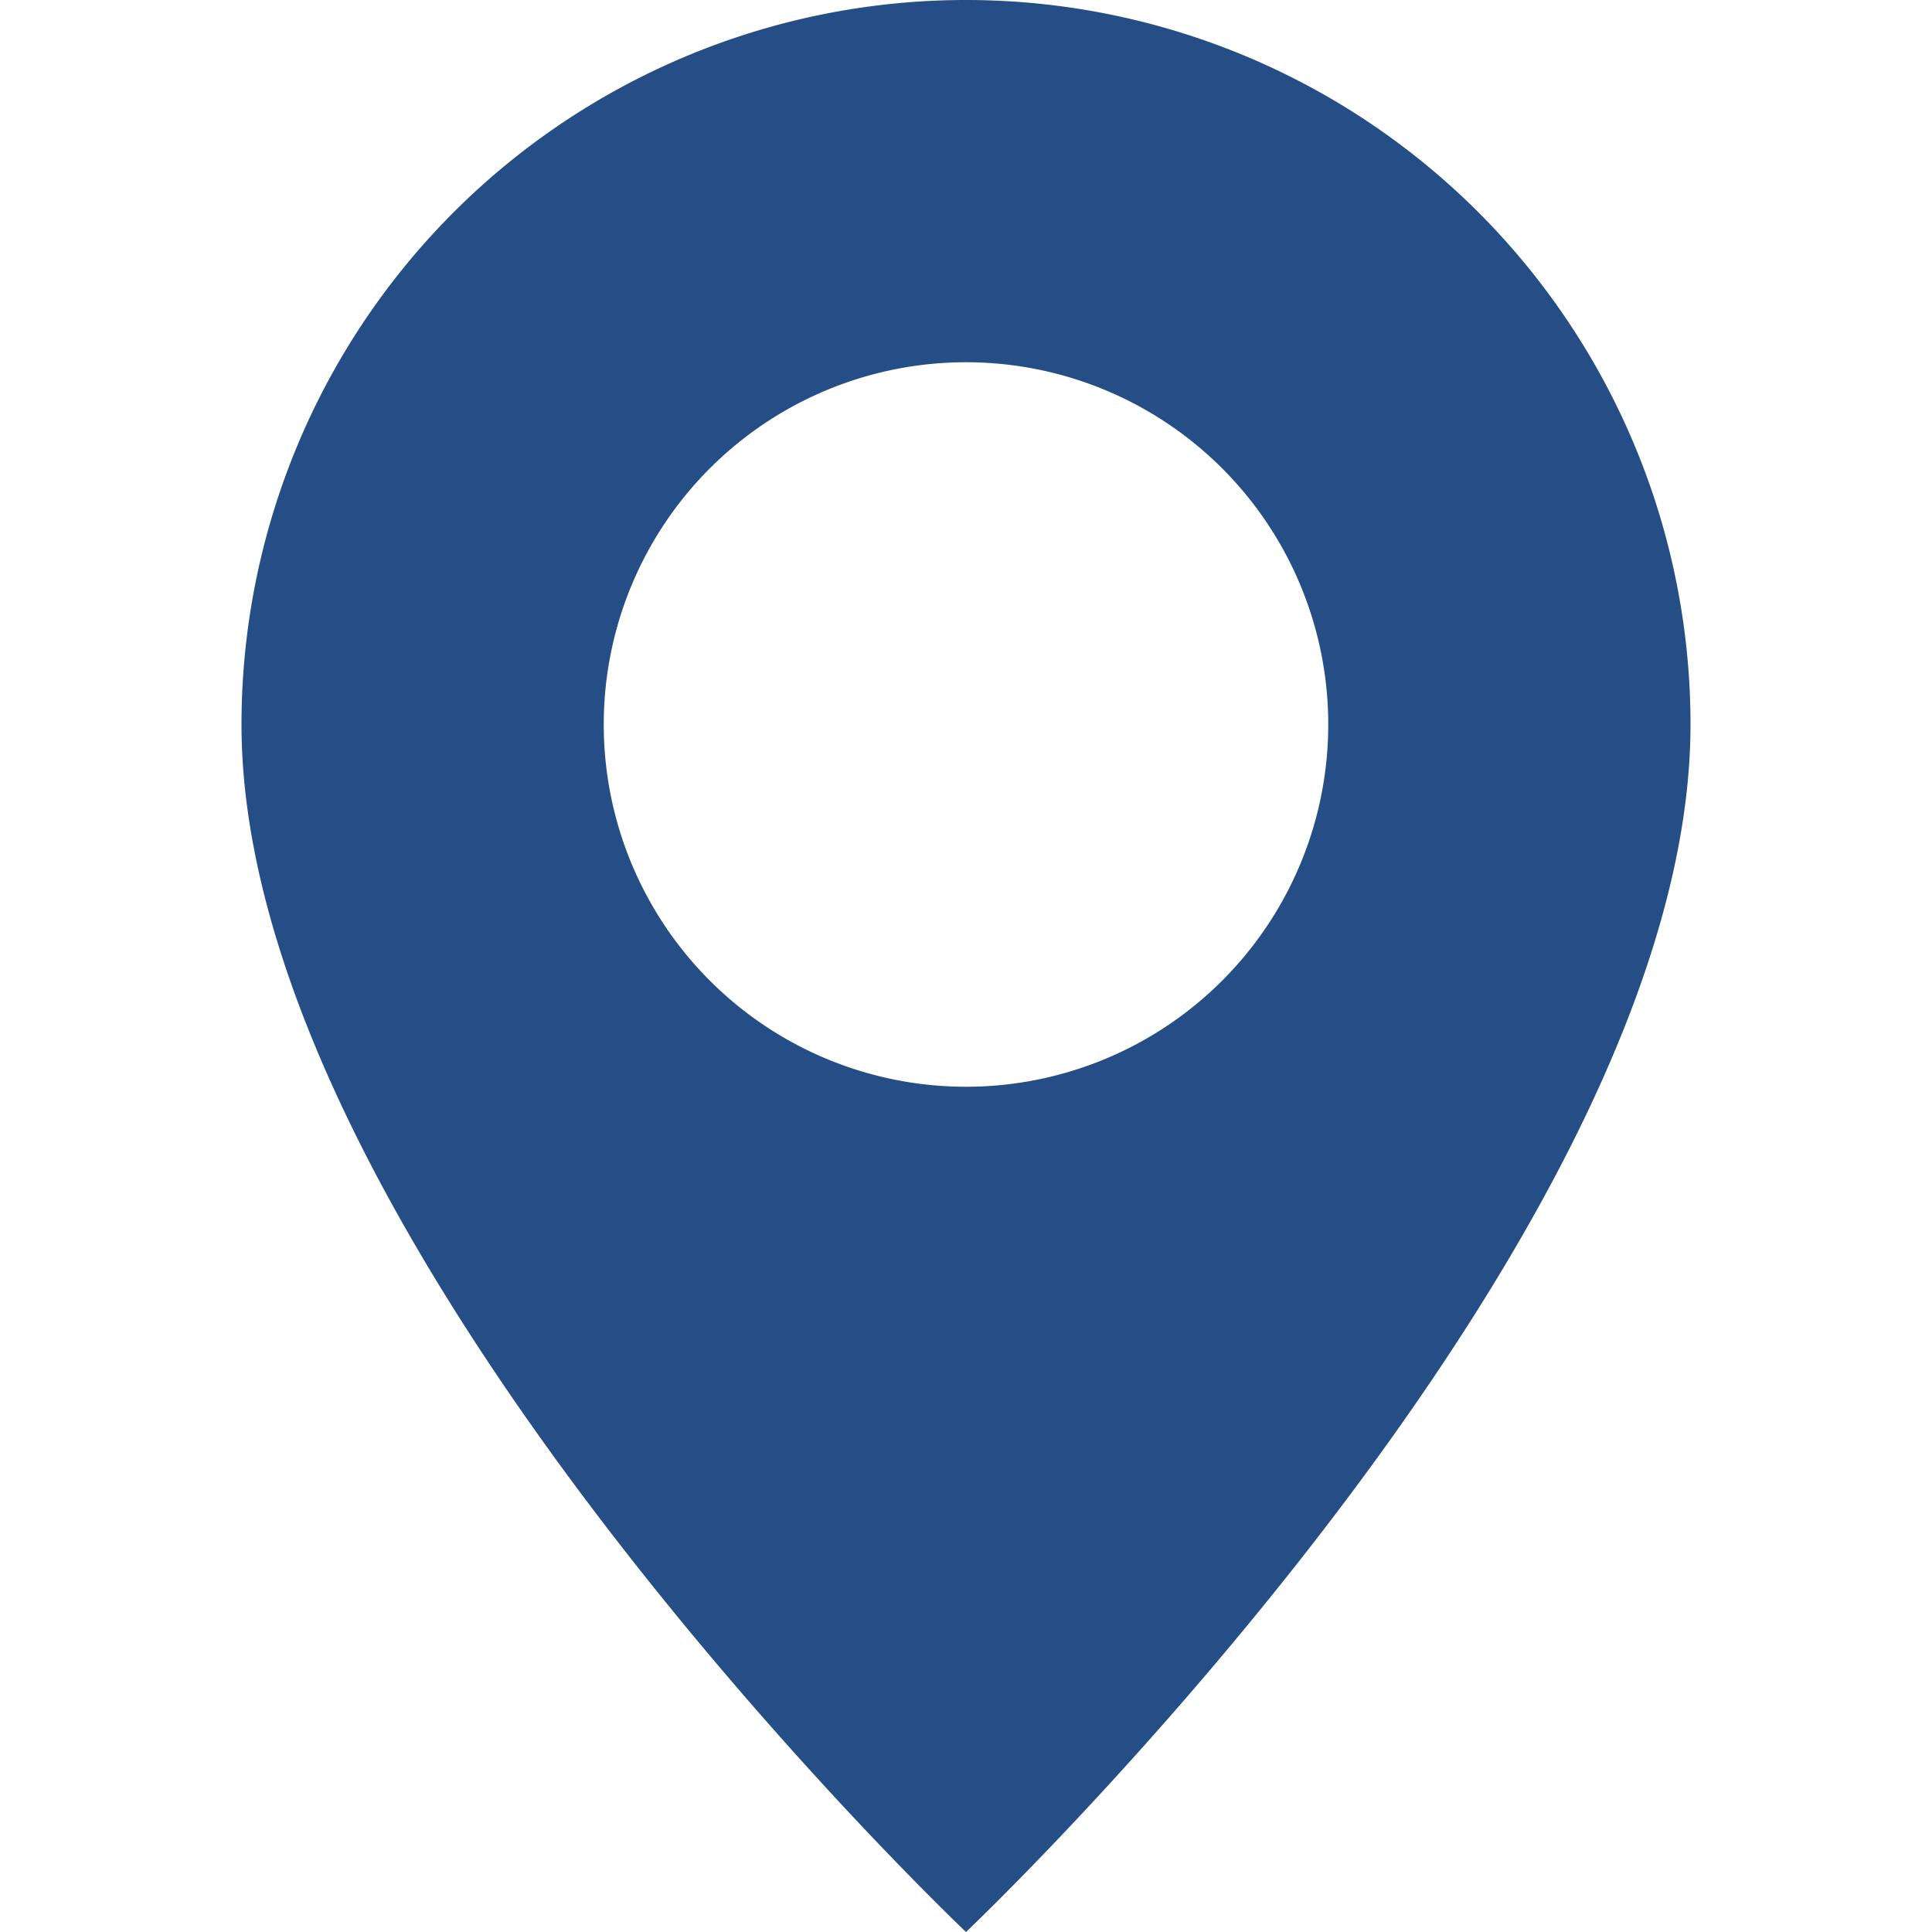 <svg width="16" height="16" fill="none" xmlns="http://www.w3.org/2000/svg"><g clip-path="url(#a)"><path d="M8 16s6-5.686 6-10A6 6 0 1 0 2 6c0 4.314 6 10 6 10Zm0-7a3 3 0 1 1 0-6 3 3 0 0 1 0 6Z" fill="#254E86"/></g><defs><clipPath id="a"><path fill="#fff" d="M0 0h16v16H0z"/></clipPath></defs></svg>